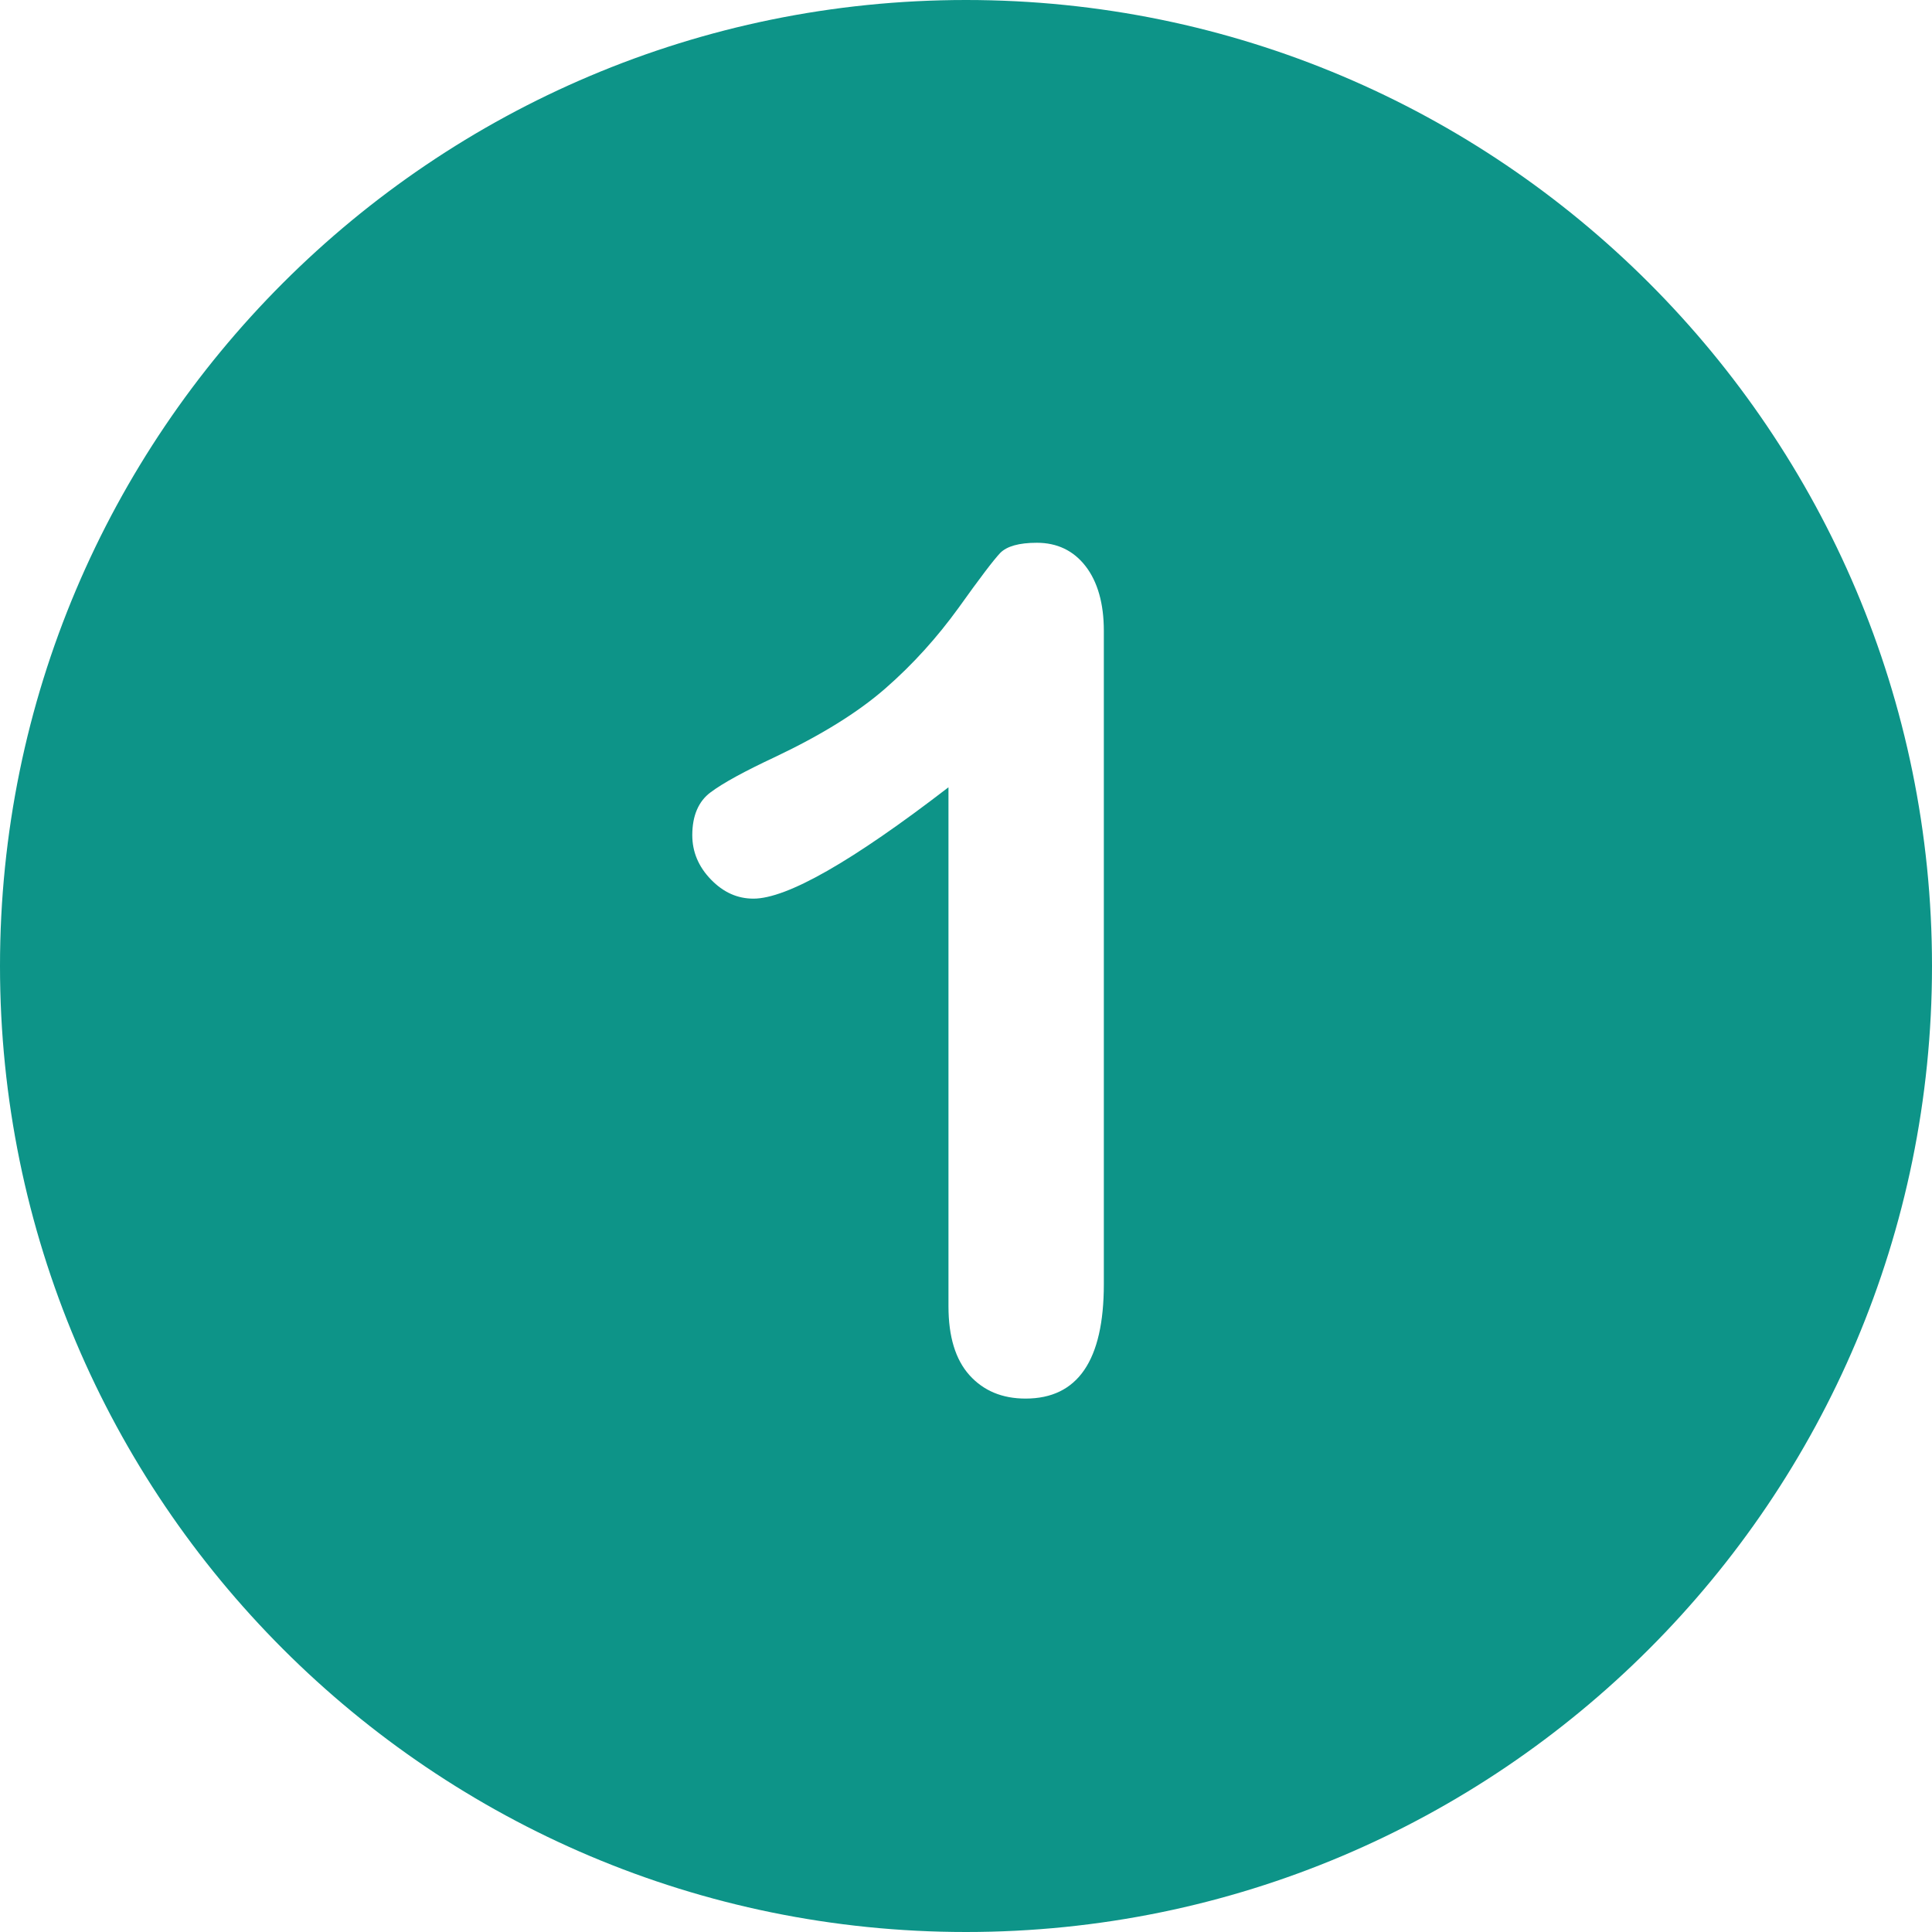 <svg xmlns="http://www.w3.org/2000/svg" width="375" height="375" version="1.0"><path fill="#FFF" d="M-37.5-37.5h450v450h-450z"/><path fill="#FFF" d="M-37.5-37.5h450v450h-450z"/><path fill="#0D9488" d="M187.5 0C83.965 0 0 83.965 0 187.5S83.965 375 187.5 375 375 291.035 375 187.5 291.035 0 187.5 0Zm0 0"/><path fill="#FFF" d="M210.703 109.887c-2.344-3.024-5.52-4.535-9.45-4.535-3.476 0-5.82.68-7.1 1.964-1.286 1.36-3.934 4.836-8.09 10.657-4.157 5.742-8.84 10.957-14.208 15.644-5.363 4.684-12.468 9.067-21.386 13.301-5.969 2.793-10.13 5.062-12.547 6.875-2.34 1.738-3.55 4.535-3.55 8.312 0 3.25 1.21 6.125 3.628 8.618 2.418 2.492 5.137 3.703 8.238 3.703 6.496 0 19.117-7.18 37.86-21.613V253.55c0 5.894 1.363 10.355 4.082 13.379 2.722 3.023 6.347 4.535 10.882 4.535 10.13 0 15.192-7.406 15.192-22.219V122.43c0-5.29-1.211-9.524-3.55-12.543"/></svg>